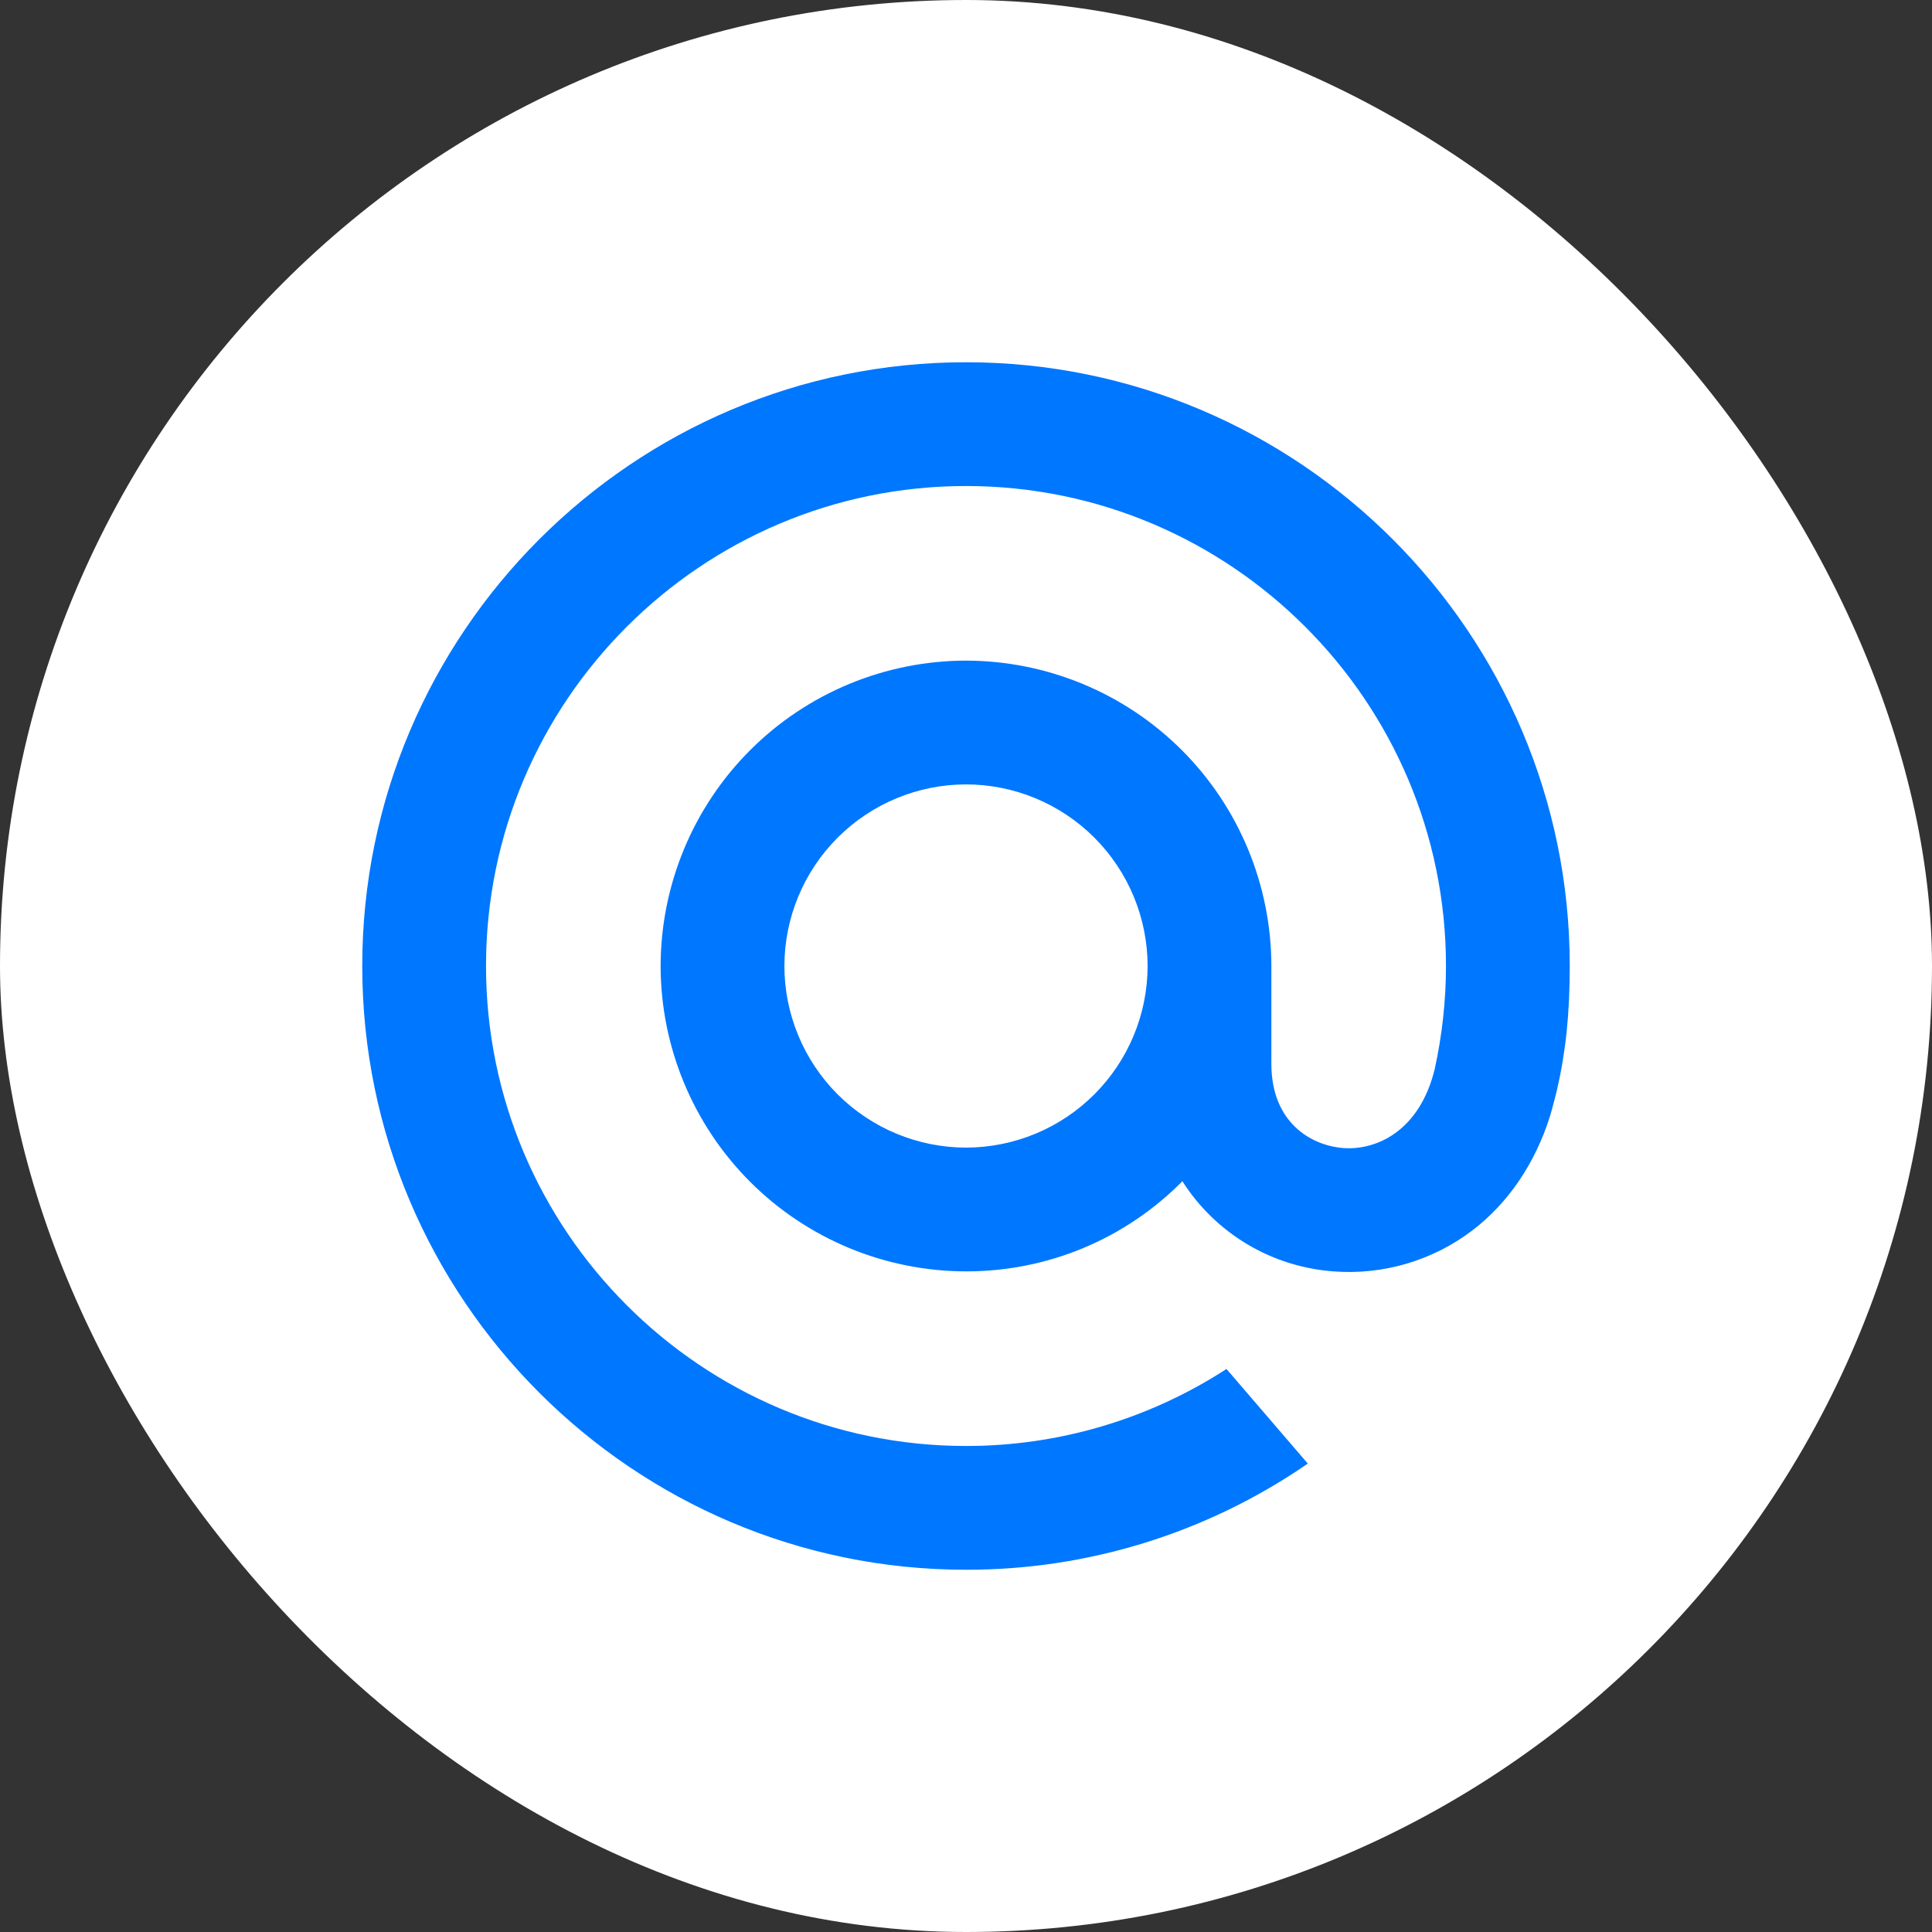<svg width="32" height="32" viewBox="0 0 32 32" fill="none" xmlns="http://www.w3.org/2000/svg">
<rect x="0" y="0" width="32" height="32" fill="#333333" stroke="none"/>
<rect width="32" height="32" rx="16" fill="white"/>
<g clip-path="url(#clip0_8889_16299)">
<path d="M19.008 16C19.007 16.797 18.69 17.562 18.126 18.126C17.562 18.69 16.797 19.007 16 19.008C15.203 19.007 14.438 18.69 13.874 18.126C13.31 17.562 12.993 16.797 12.992 16C12.993 15.203 13.31 14.438 13.874 13.874C14.438 13.31 15.203 12.993 16 12.992C16.797 12.993 17.562 13.31 18.126 13.874C18.69 14.438 19.007 15.203 19.008 16ZM16 6C10.486 6 6 10.486 6 16C6 21.514 10.486 26 16 26C18.01 26.003 19.974 25.397 21.633 24.261L21.661 24.241L20.314 22.674L20.292 22.689C19.012 23.513 17.522 23.951 16 23.95C11.616 23.95 8.05 20.384 8.05 16C8.05 11.616 11.616 8.05 16 8.05C20.384 8.05 23.95 11.616 23.95 16C23.95 16.568 23.887 17.143 23.763 17.709C23.511 18.741 22.789 19.057 22.246 19.015C21.701 18.971 21.062 18.582 21.058 17.631V16C21.056 14.659 20.523 13.373 19.575 12.425C18.627 11.477 17.341 10.944 16 10.942C14.659 10.944 13.373 11.477 12.425 12.425C11.477 13.373 10.944 14.659 10.942 16C10.944 17.341 11.477 18.627 12.425 19.575C13.373 20.523 14.659 21.056 16 21.058C16.666 21.059 17.327 20.928 17.942 20.672C18.557 20.416 19.115 20.039 19.584 19.565C19.855 19.991 20.223 20.348 20.656 20.607C21.09 20.866 21.578 21.02 22.082 21.058C22.905 21.122 23.723 20.882 24.381 20.384C24.98 19.929 25.427 19.271 25.675 18.481C25.714 18.353 25.787 18.061 25.787 18.059L25.789 18.048C25.936 17.414 26 16.781 26 16C26 10.486 21.514 6 16 6Z" fill="#0077FF"/>
</g>
<defs>
<clipPath id="clip0_8889_16299">
<rect width="20" height="20" fill="white" transform="translate(6 6)"/>
</clipPath>
</defs>
</svg>

